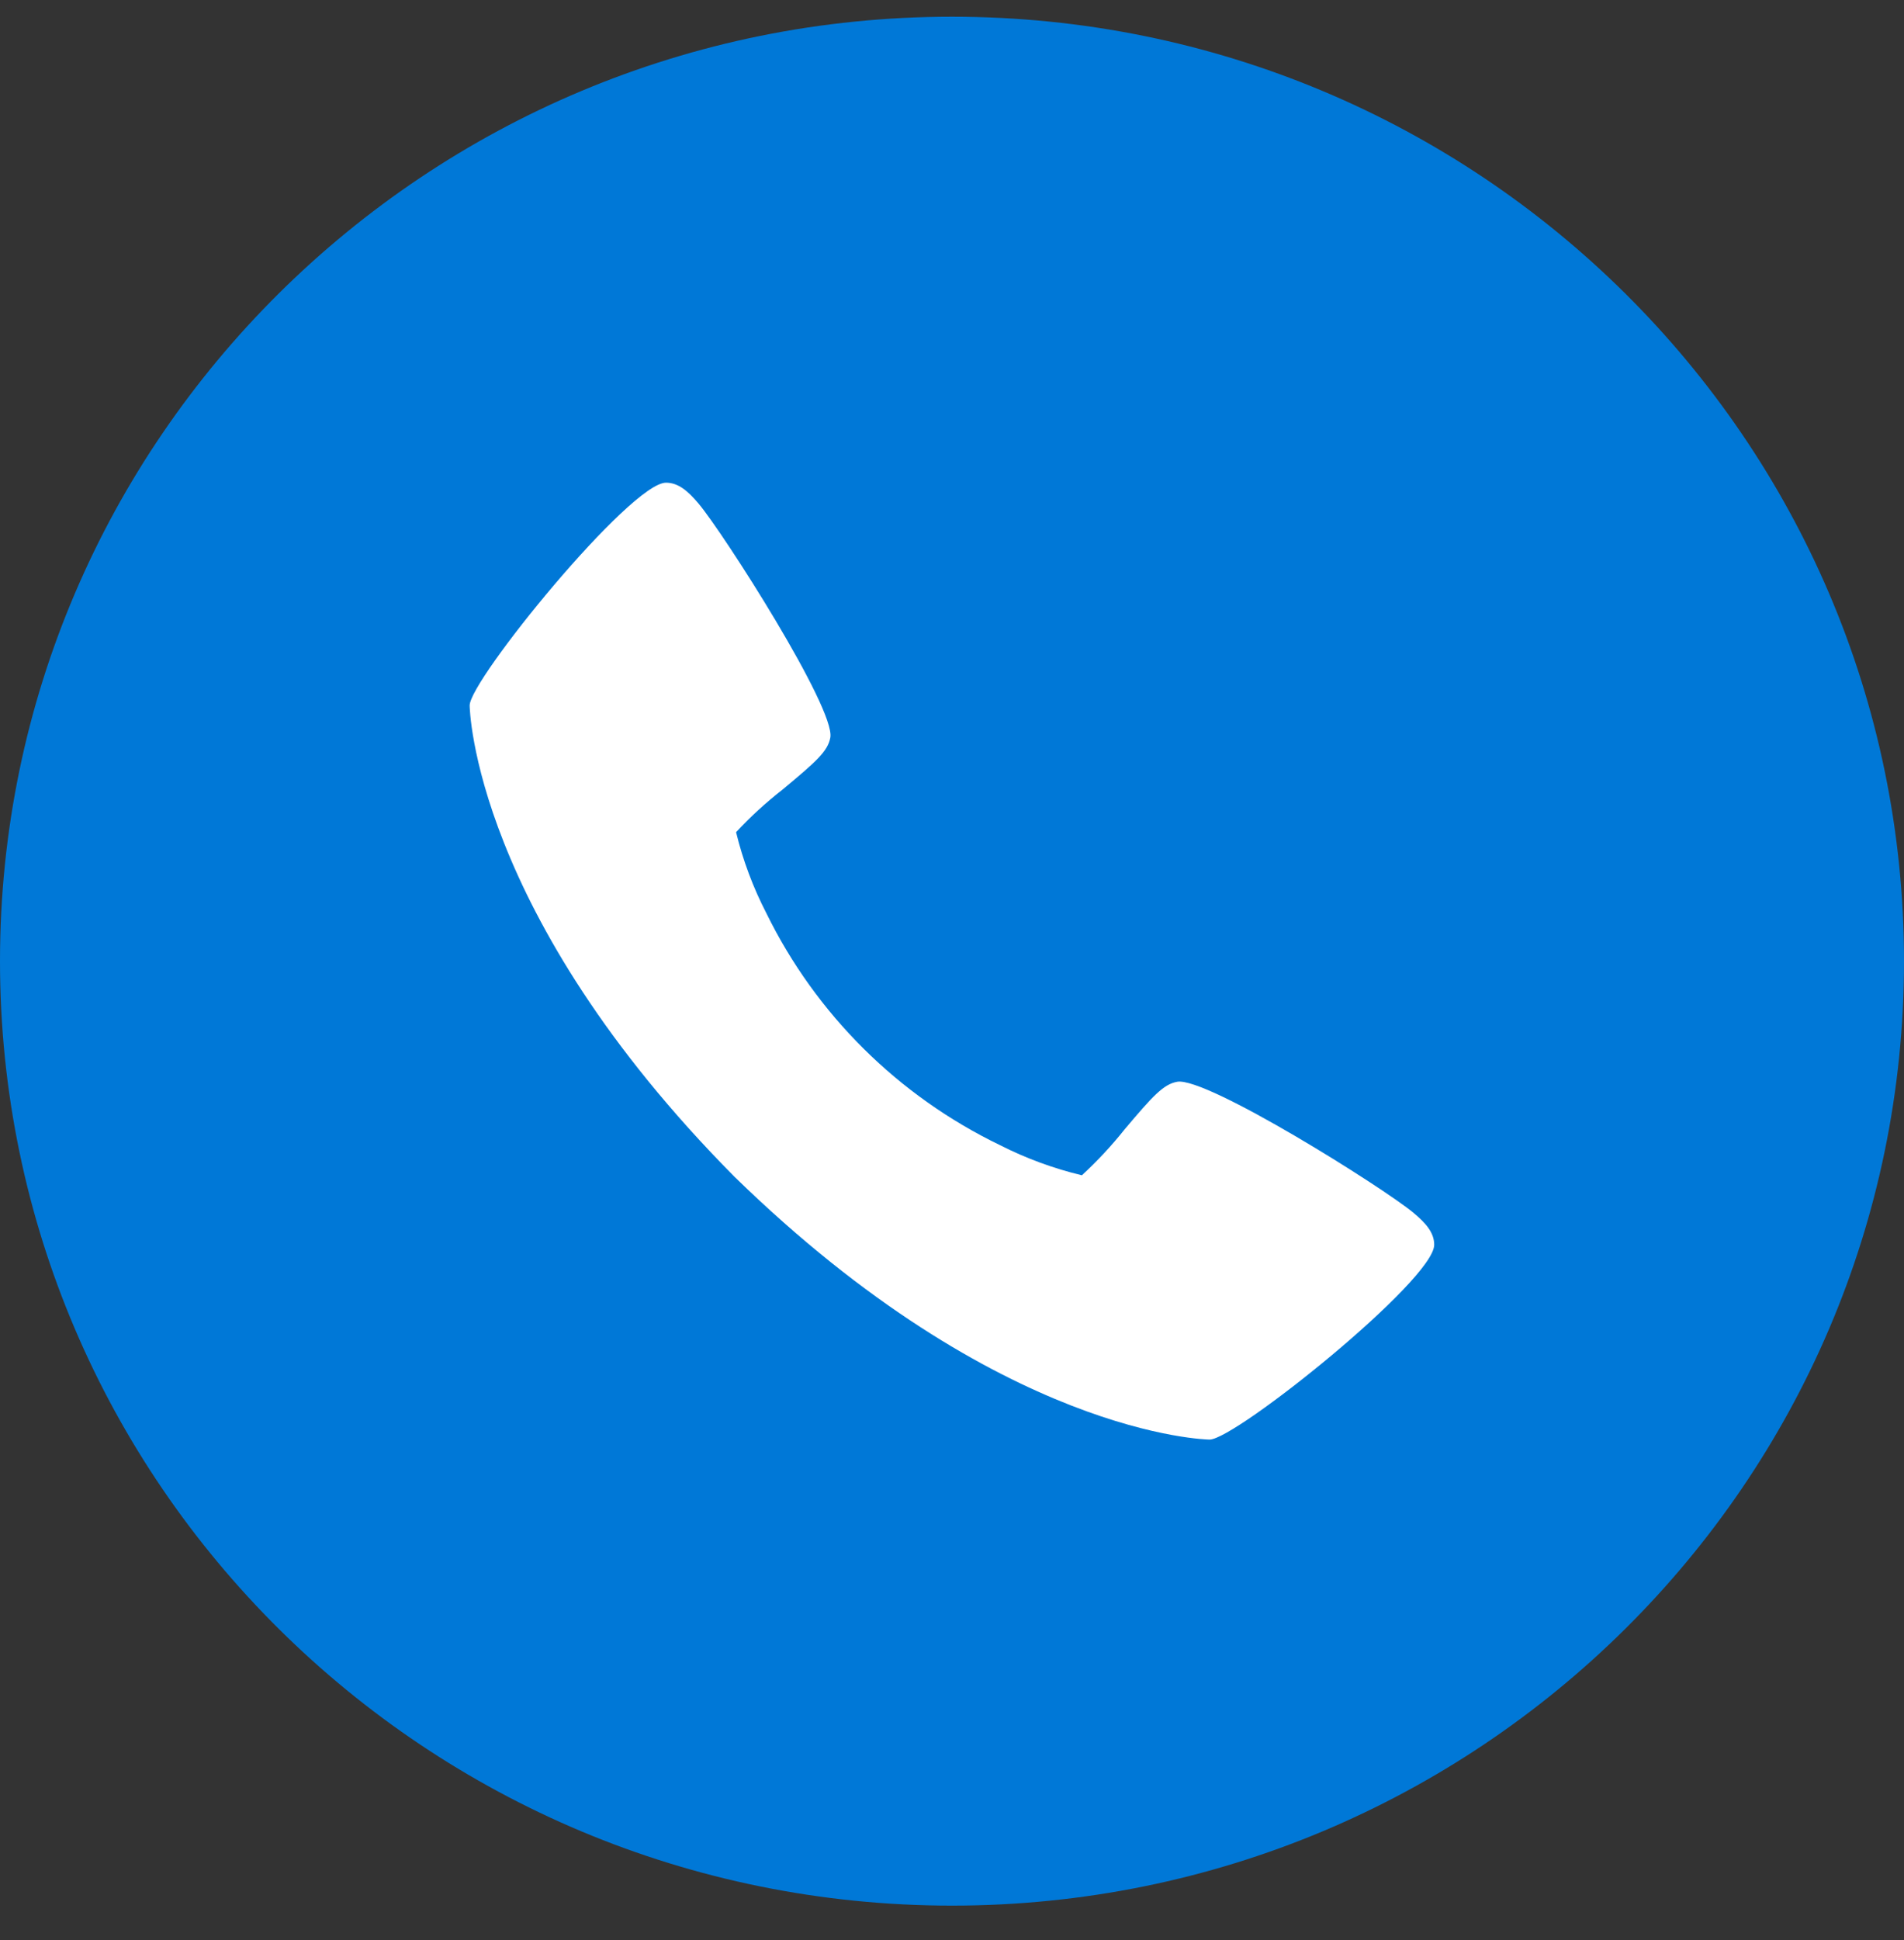 <svg width="54" height="55" viewBox="0 0 54 55" fill="none" xmlns="http://www.w3.org/2000/svg">
<rect x="0" y="0" width="54" height="55" fill="#333333" stroke="none"/>
<g clip-path="url(#clip0_71_1007)">
<path d="M27 54.019C12.091 54.019 0 42.03 0 27.246C0 12.463 12.091 0.474 27 0.474C41.909 0.474 54 12.463 54 27.246C54 42.03 41.909 54.019 27 54.019Z" fill="#0078D7"/>
</g>
<path d="M40.083 34.376C39.229 33.666 34.221 30.521 33.388 30.665C32.998 30.734 32.699 31.064 31.898 32.011C31.528 32.477 31.122 32.913 30.683 33.316C29.879 33.123 29.1 32.837 28.364 32.463C25.475 31.069 23.142 28.754 21.736 25.889C21.359 25.159 21.07 24.387 20.876 23.59C21.282 23.154 21.722 22.751 22.192 22.384C23.146 21.591 23.48 21.297 23.549 20.907C23.695 20.08 20.521 15.116 19.807 14.269C19.509 13.918 19.237 13.683 18.889 13.683C17.881 13.683 13.32 19.275 13.32 19.999C13.32 20.058 13.418 25.88 20.832 33.359C28.375 40.711 34.246 40.808 34.306 40.808C35.036 40.808 40.676 36.286 40.676 35.286C40.676 34.941 40.438 34.672 40.083 34.376Z" fill="white"/>
<defs>
<clipPath id="clip0_71_1007">
<rect width="54" height="53.545" fill="white" transform="translate(0 0.474)"/>
</clipPath>
</defs>
</svg>
